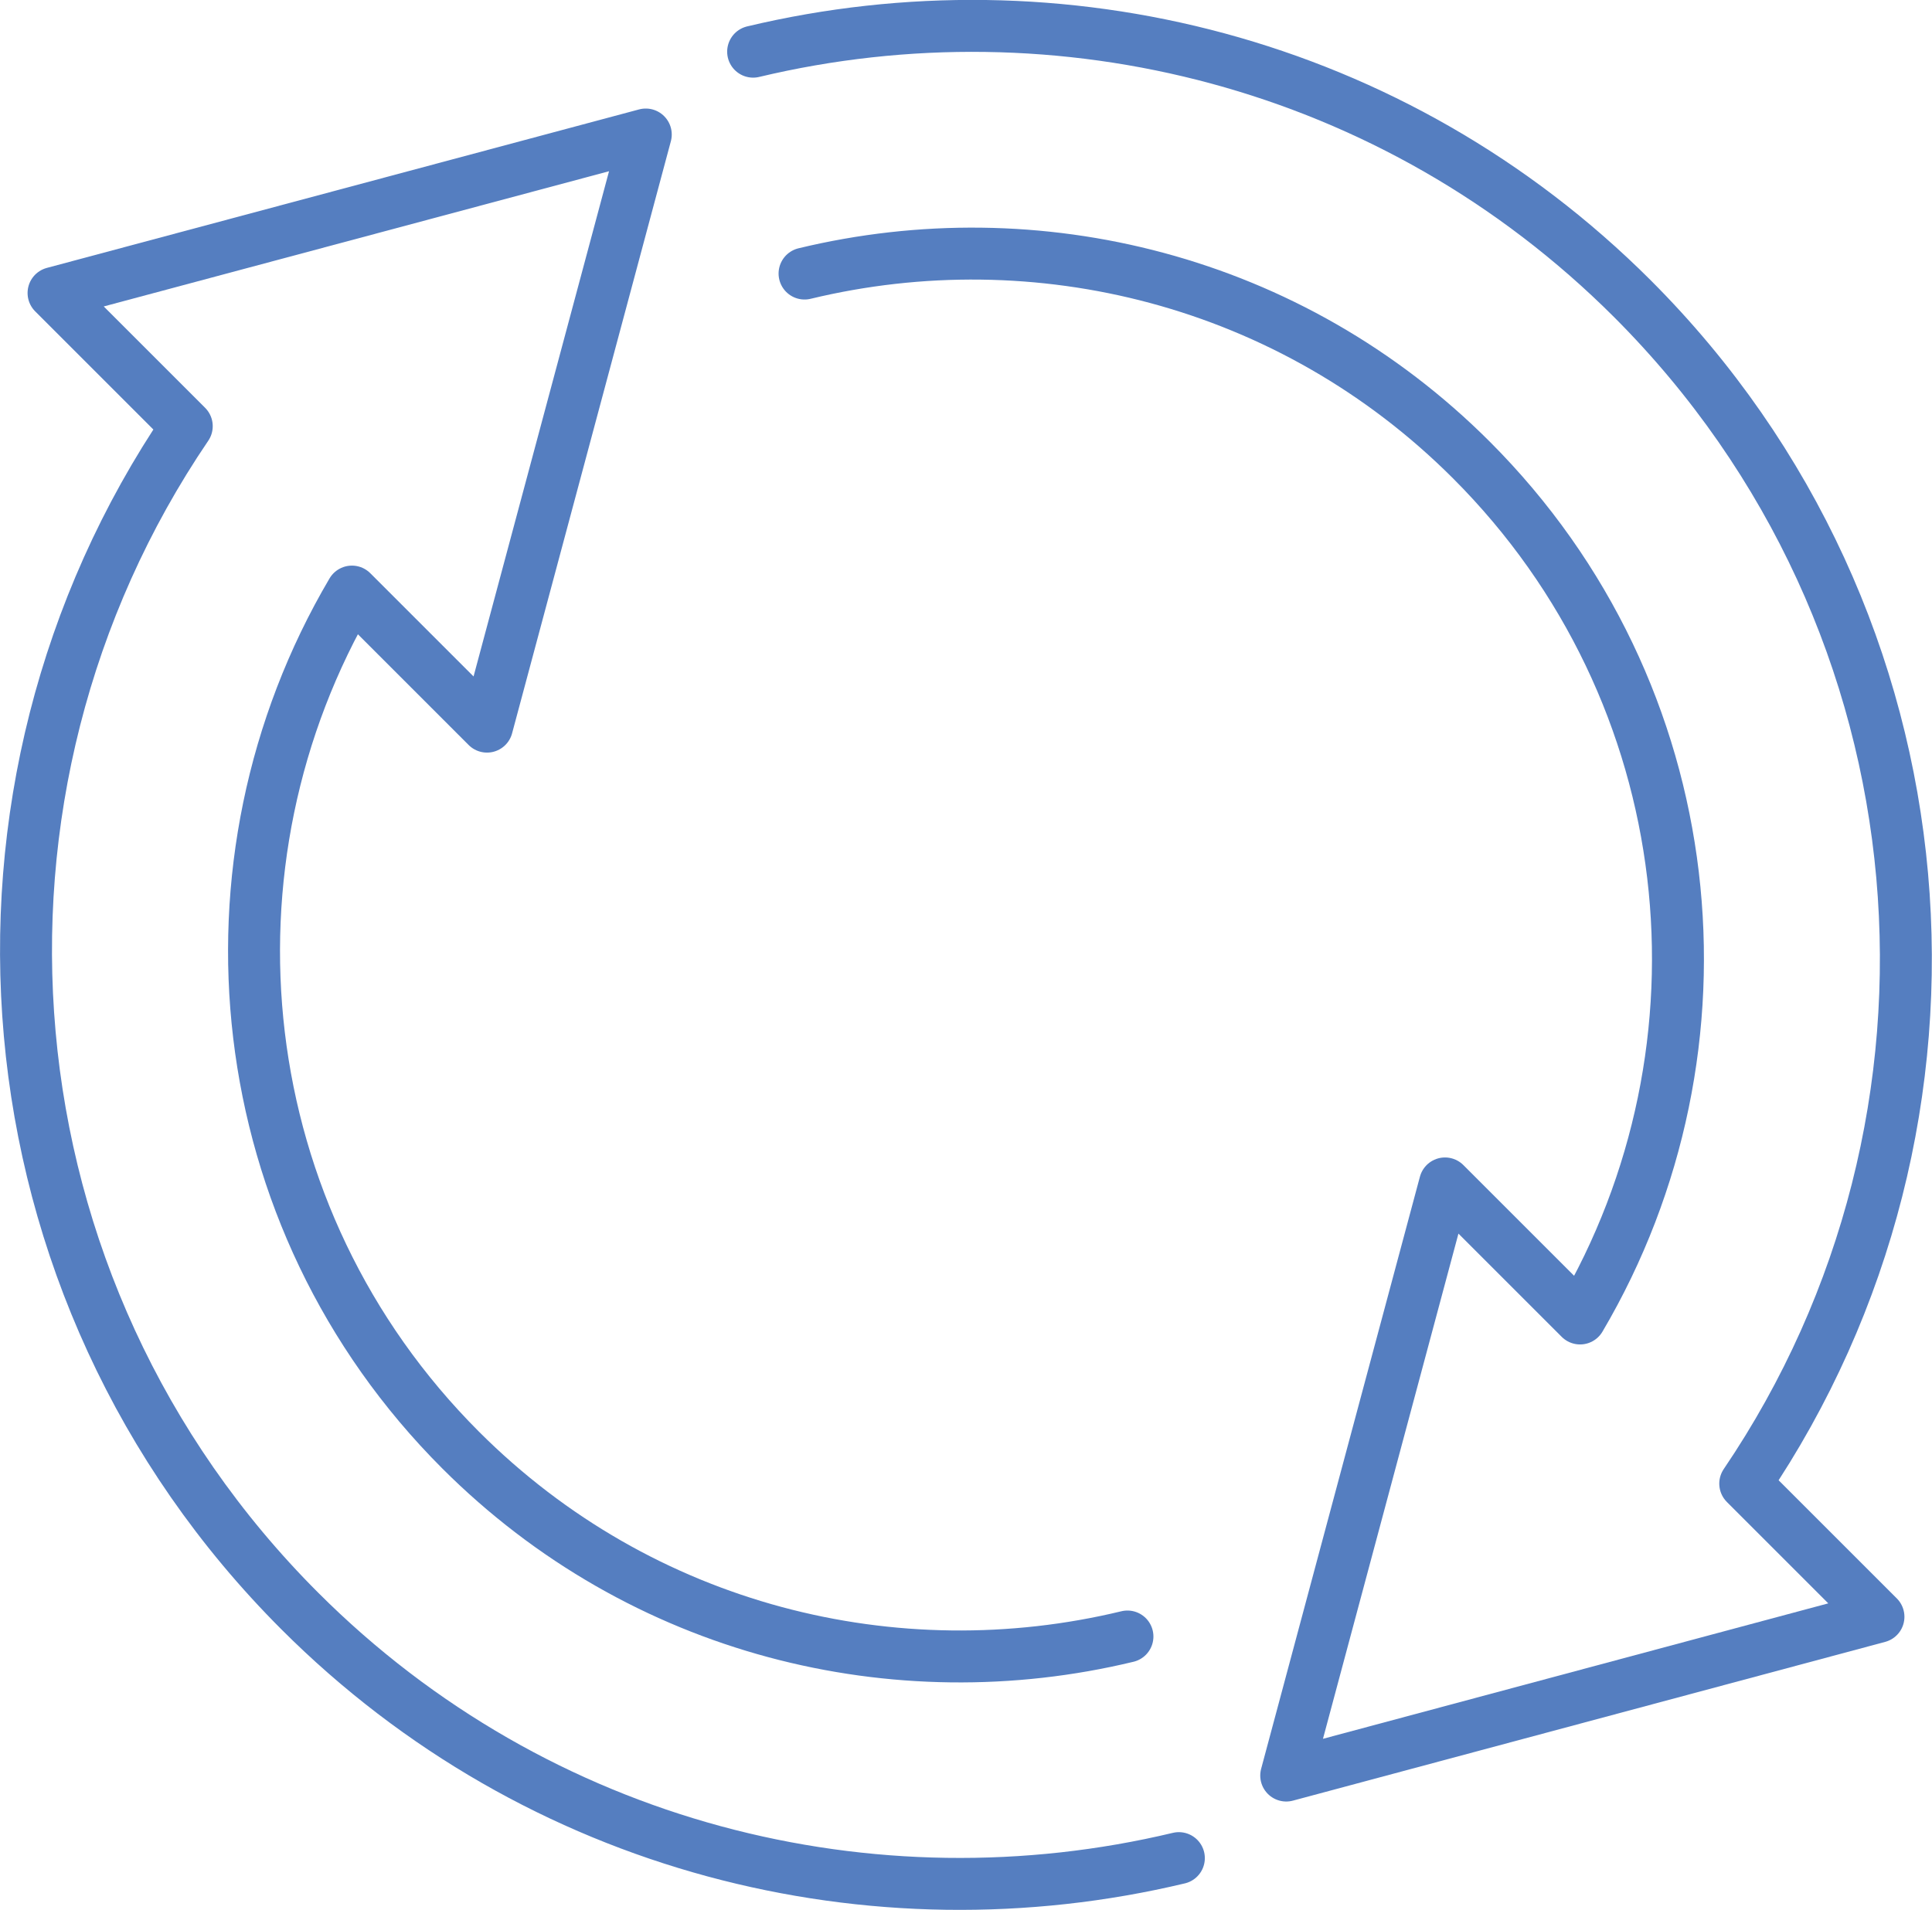 <?xml version="1.0" encoding="UTF-8"?><svg id="_レイヤー_2" xmlns="http://www.w3.org/2000/svg" width="72.52" height="71.71" viewBox="0 0 72.52 71.71"><defs><style>.cls-1{fill:none;stroke:#557ec0;stroke-linecap:round;stroke-linejoin:round;stroke-width:1.95px;}</style></defs><g id="_レイヤー_1-2"><path class="cls-1" d="m30.2,10.27c8.7-2.1,18.24.21,25.03,7,8.74,8.74,10.08,22.05,4.08,32.23l-5.07-5.07-5.96,22.23,22.23-5.96-5-5c9.26-13.66,7.86-32.39-4.24-44.49C52.32,2.27,39.74-.8,28.27,1.94"/><path class="cls-1" d="m42.32,61.44c-8.7,2.1-18.24-.21-25.03-7-8.74-8.74-10.08-22.05-4.08-32.23l5.07,5.07,5.96-22.23L2.01,11l5,5C-2.26,29.65-.85,48.38,11.25,60.48c8.95,8.95,21.53,12.02,33,9.28"/></g></svg>